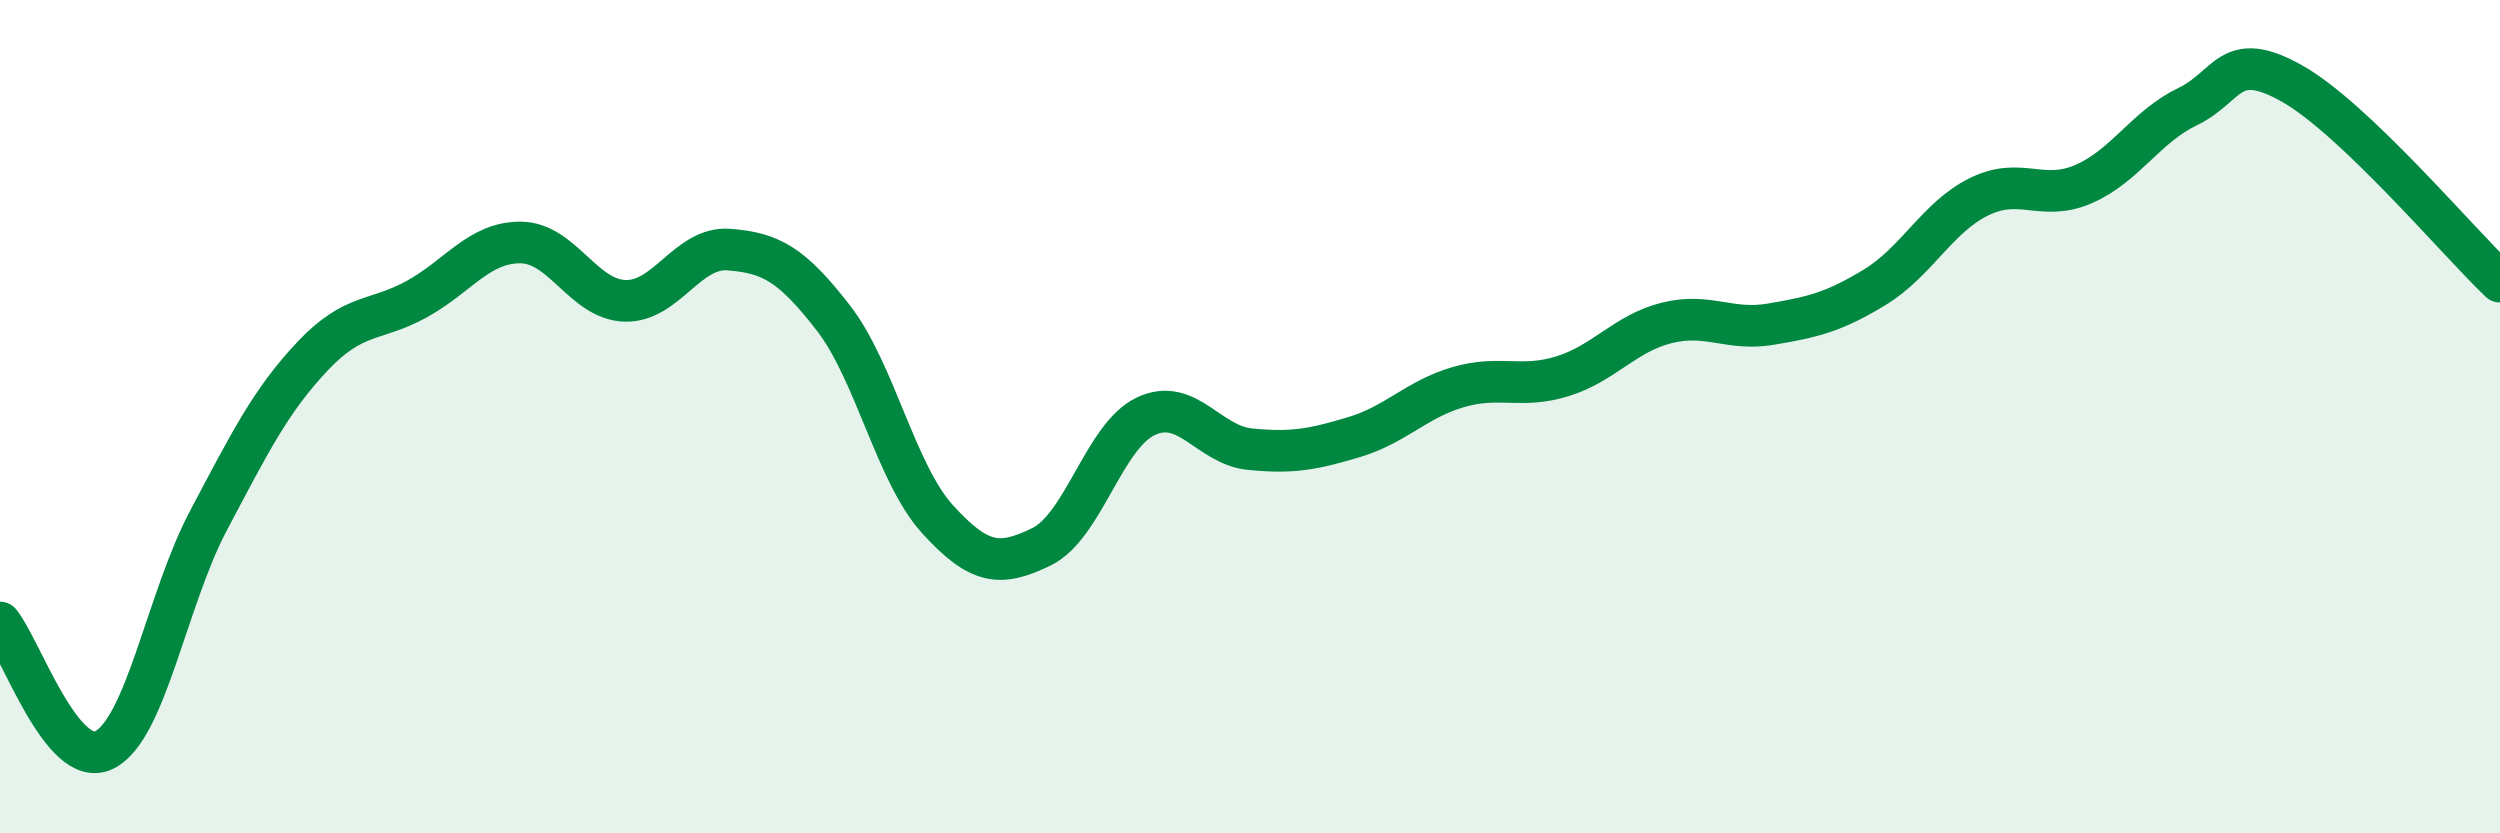 
    <svg width="60" height="20" viewBox="0 0 60 20" xmlns="http://www.w3.org/2000/svg">
      <path
        d="M 0,14.94 C 0.5,15.55 1.5,18.49 2.5,18 C 3.5,17.51 4,14.39 5,12.5 C 6,10.61 6.5,9.61 7.5,8.55 C 8.5,7.49 9,7.73 10,7.18 C 11,6.63 11.5,5.81 12.5,5.82 C 13.5,5.83 14,7.19 15,7.22 C 16,7.25 16.5,5.91 17.5,5.99 C 18.5,6.07 19,6.34 20,7.63 C 21,8.92 21.5,11.36 22.5,12.46 C 23.5,13.56 24,13.61 25,13.12 C 26,12.63 26.5,10.46 27.5,9.99 C 28.5,9.52 29,10.68 30,10.78 C 31,10.88 31.5,10.79 32.5,10.49 C 33.5,10.19 34,9.58 35,9.29 C 36,9 36.5,9.34 37.5,9.03 C 38.5,8.72 39,8 40,7.75 C 41,7.5 41.5,7.95 42.5,7.78 C 43.5,7.61 44,7.5 45,6.89 C 46,6.28 46.5,5.21 47.5,4.72 C 48.5,4.23 49,4.85 50,4.42 C 51,3.99 51.5,3.04 52.5,2.56 C 53.5,2.08 53.5,1.16 55,2 C 56.5,2.84 59,5.81 60,6.76L60 20L0 20Z"
        fill="#008740"
        opacity="0.1"
        stroke-linecap="round"
        stroke-linejoin="round"
      />
      <path
        d="M 0,14.94 C 0.5,15.55 1.5,18.49 2.5,18 C 3.5,17.51 4,14.39 5,12.5 C 6,10.61 6.5,9.61 7.5,8.55 C 8.5,7.49 9,7.73 10,7.18 C 11,6.63 11.5,5.81 12.5,5.82 C 13.5,5.83 14,7.19 15,7.22 C 16,7.25 16.5,5.91 17.5,5.99 C 18.5,6.07 19,6.34 20,7.63 C 21,8.92 21.5,11.36 22.5,12.46 C 23.5,13.56 24,13.61 25,13.12 C 26,12.63 26.5,10.46 27.5,9.99 C 28.5,9.52 29,10.68 30,10.78 C 31,10.88 31.5,10.79 32.5,10.49 C 33.5,10.19 34,9.58 35,9.29 C 36,9 36.5,9.34 37.5,9.03 C 38.5,8.72 39,8 40,7.75 C 41,7.5 41.5,7.95 42.5,7.78 C 43.5,7.61 44,7.5 45,6.89 C 46,6.28 46.5,5.21 47.5,4.72 C 48.5,4.23 49,4.85 50,4.42 C 51,3.99 51.5,3.04 52.5,2.56 C 53.5,2.08 53.5,1.16 55,2 C 56.5,2.84 59,5.81 60,6.76"
        stroke="#008740"
        stroke-width="1"
        fill="none"
        stroke-linecap="round"
        stroke-linejoin="round"
      />
    </svg>
  